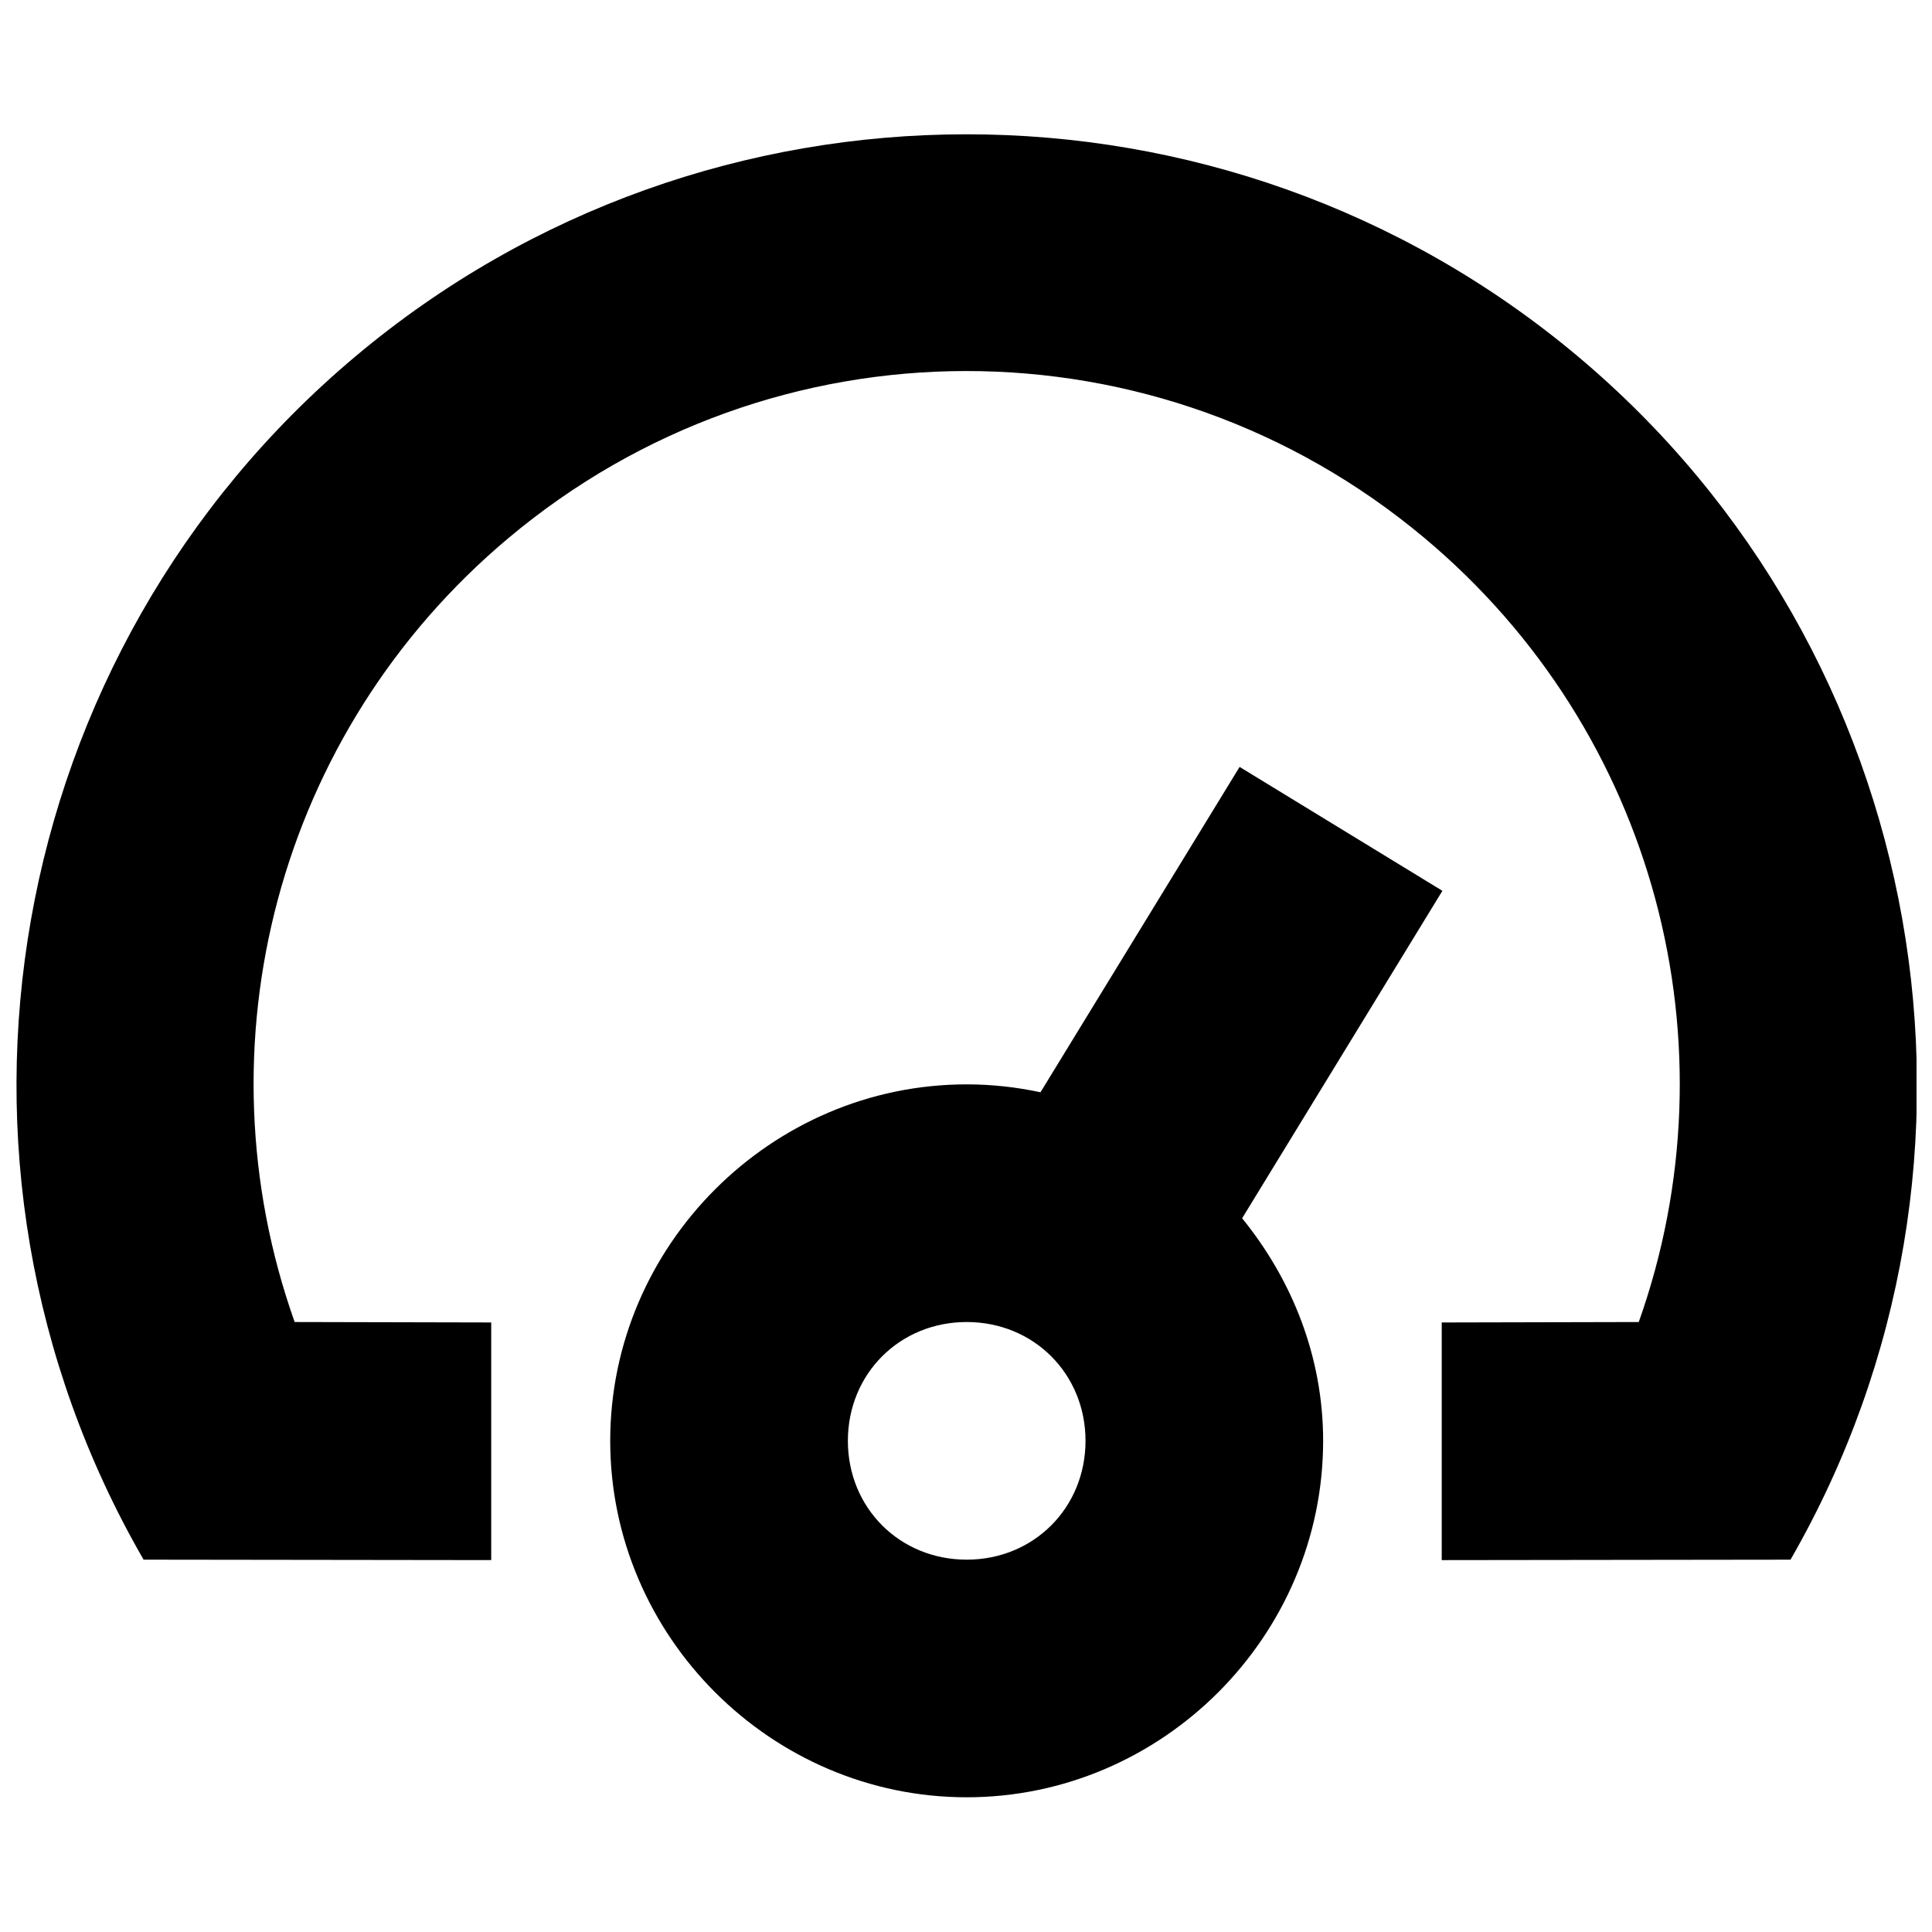 <?xml version="1.0" encoding="UTF-8"?>
<!-- Uploaded to: ICON Repo, www.iconrepo.com, Generator: ICON Repo Mixer Tools -->
<svg width="800px" height="800px" version="1.1" viewBox="144 144 512 512" xmlns="http://www.w3.org/2000/svg">
 <defs>
  <clipPath id="a">
   <path d="m148.09 179h503.81v442h-503.81z"/>
  </clipPath>
 </defs>
 <g clip-path="url(#a)">
  <path d="m400 179.59c-57.57 0.031-115.1 19.621-161.8 58.855-93.418 78.465-117.16 213.23-56.148 318.88l92.125 0.117v-62.977l-52.09-0.117c-25.992-73.156-4.75-156.17 56.578-207.69 70.344-59.082 172.38-59.094 242.8-0.117 61.473 51.484 82.844 134.56 56.824 207.81l-52.215 0.117v62.977l92.434-0.117c60.859-105.74 36.953-240.73-56.578-319.07-46.762-39.164-104.36-58.711-161.93-58.668zm72.508 167.65-52.77 86.223c-6.32-1.355-12.855-2.094-19.559-2.094-51.797 0-94.465 42.668-94.465 94.465s42.668 94.465 94.465 94.465c51.801 0 94.465-42.668 94.465-94.465 0-22.352-8.27-42.723-21.465-58.98l53.074-86.777zm-72.324 147.11c17.762 0 31.488 13.723 31.488 31.488 0 17.762-13.727 31.488-31.488 31.488-17.766 0-31.488-13.727-31.488-31.488s13.723-31.488 31.488-31.488z" fill-rule="evenodd"/>
 </g>
</svg>